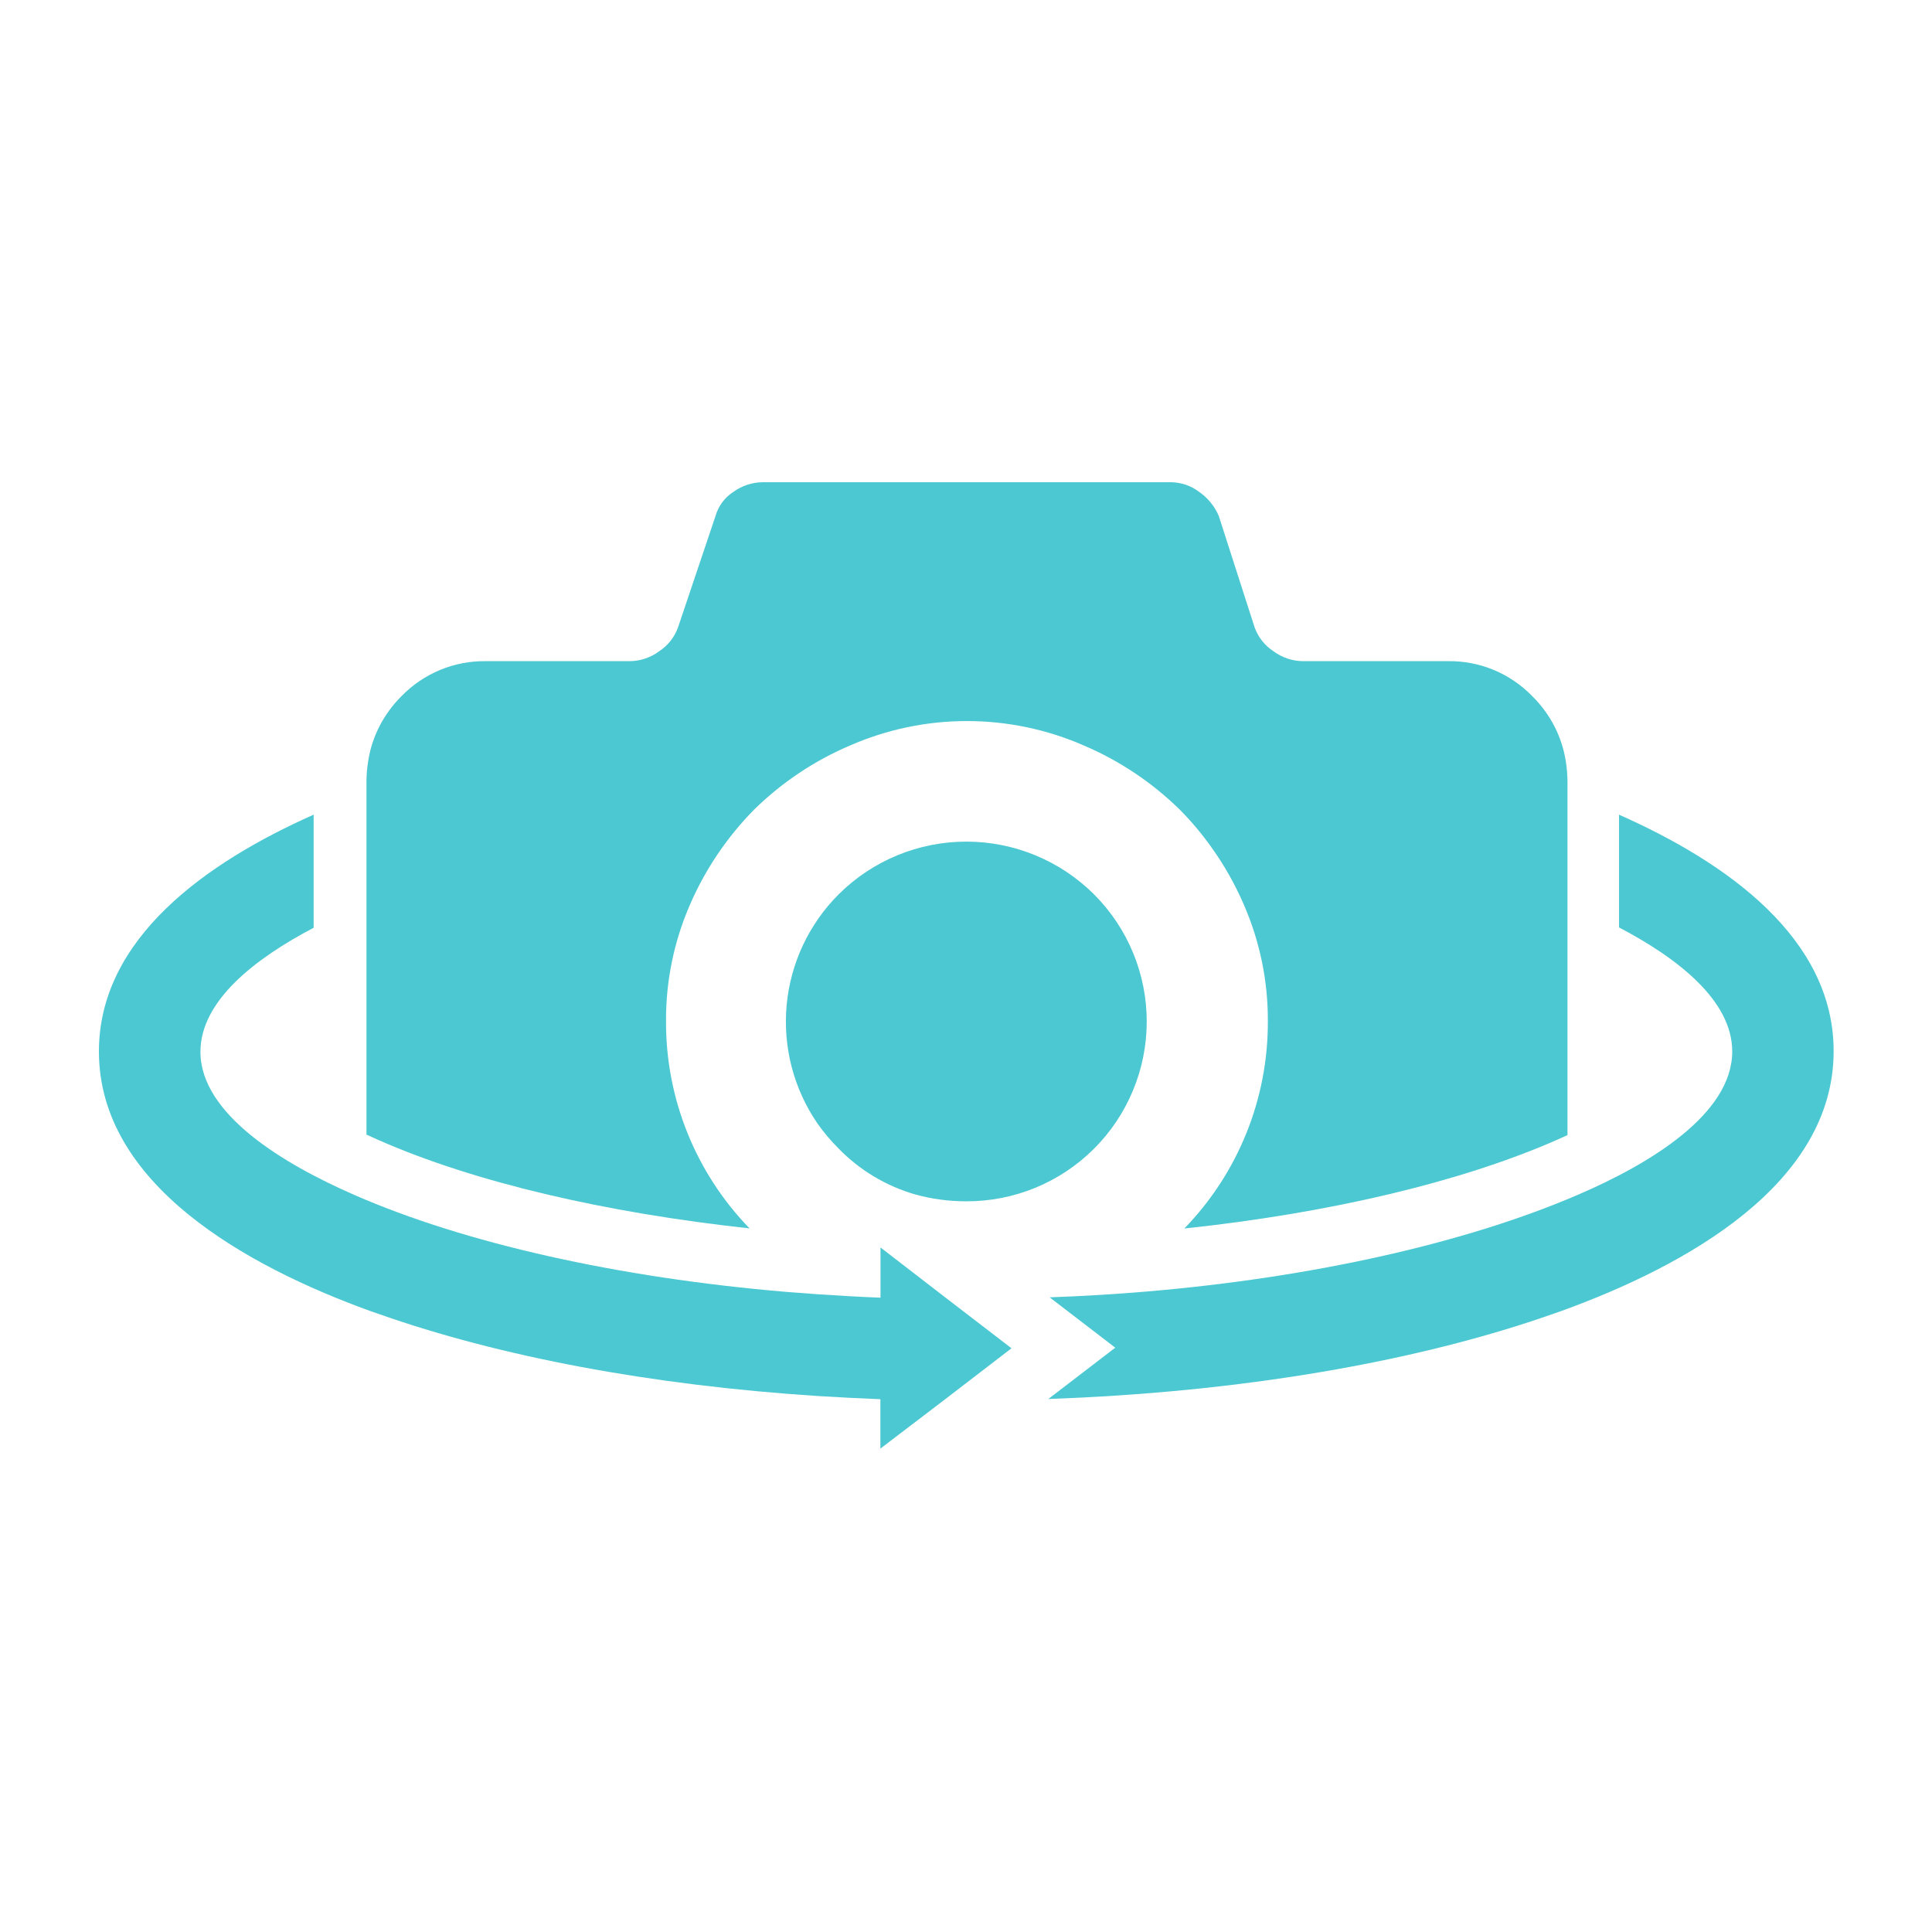 <svg width="1250" height="1250" viewBox="0 0 1250 1250" fill="none" xmlns="http://www.w3.org/2000/svg">
<path d="M569.685 807.107V839.6C556.024 839.061 542.442 838.288 528.858 837.364L508.328 835.818C399.889 826.635 300.788 804.404 229.32 773.15C183.861 753.315 129.681 721.054 129.681 680.534C129.681 647.423 165.261 620.024 202.924 600.267V527.094C133.463 557.964 64 607.128 64 680.298C64 766.354 159.474 819.221 239.586 848.246L244.525 849.943C323.714 877.96 422.046 896.252 528.783 903.196C542.289 904.046 555.872 904.741 569.61 905.281V937.235L610.13 906.364L654.432 872.329L613.217 840.686L569.685 807.107Z" fill="#4BC8D1"/>
<path d="M542.593 578.654C523.371 597.868 511.477 623.203 508.968 650.265C506.459 677.327 513.493 704.415 528.855 726.84C532.948 732.656 537.546 738.104 542.593 743.121C556.215 757.11 573.235 767.322 591.986 772.761C602.793 775.766 613.958 777.272 625.175 777.238C656.08 777.355 685.758 765.17 707.666 743.371C729.573 721.571 741.9 691.95 741.934 661.045C741.964 630.144 729.699 600.496 707.834 578.653C685.892 556.798 656.184 544.527 625.214 544.527C594.243 544.527 564.535 556.798 542.593 578.653V578.654Z" fill="#4BC8D1"/>
<path d="M484.942 794.762C450.052 758.822 430.658 710.631 430.917 660.547C430.791 634.715 436.05 609.138 446.352 585.452C456.291 562.461 470.422 541.522 488.029 523.708C505.865 506.222 526.805 492.216 549.774 482.415C573.68 471.932 599.498 466.518 625.602 466.518C651.706 466.518 677.528 471.932 701.435 482.415C724.395 492.233 745.331 506.235 763.175 523.708C770.778 531.345 777.721 539.605 783.938 548.404C792.227 559.988 799.239 572.435 804.857 585.531C815.158 609.217 820.417 634.793 820.292 660.625C820.551 710.712 801.153 758.905 766.262 794.84C860.035 784.884 944.545 764.894 1006.44 737.879L1014.16 734.408V505.105C1014.08 500.917 1013.72 496.738 1013.08 492.602C1011.87 484.774 1009.42 477.193 1005.83 470.143C1002.11 462.846 997.236 456.201 991.394 450.458C977.116 435.688 957.368 427.476 936.829 427.77H842.823C835.967 427.671 829.318 425.4 823.835 421.285C818.226 417.598 813.969 412.175 811.715 405.85L788.56 333.843H788.565C785.918 327.63 781.588 322.28 776.062 318.407C770.747 314.314 764.245 312.065 757.535 312H493.272C486.428 312.104 479.793 314.34 474.283 318.407C468.769 322.017 464.741 327.5 462.94 333.843L438.706 405.85C436.452 412.175 432.195 417.598 426.586 421.285C421.103 425.4 414.454 427.671 407.598 427.77H314.364C293.804 427.49 274.039 435.701 259.721 450.458C254.246 455.92 249.618 462.163 245.982 468.985C242.144 476.221 239.536 484.045 238.263 492.14C237.559 496.35 237.17 500.607 237.105 504.873V734.098L244.825 737.57C306.648 764.817 391.154 784.574 484.927 794.764L484.942 794.762Z" fill="#4BC8D1"/>
<path d="M1047.51 527.109V600.045C1085.18 619.802 1120.75 647.201 1120.75 680.312C1120.75 721.065 1066.73 753.326 1021.11 772.927C949.645 803.798 850.545 826.413 742.105 835.596C721.342 837.371 700.272 838.605 679.126 839.378L721.576 871.95L678.279 905.138C801.298 900.817 915.994 881.522 1005.83 849.723L1010.69 848.026C1090.8 818.93 1186.36 766.139 1186.36 680.077C1186.36 607.063 1117.36 558.054 1047.51 527.105L1047.51 527.109Z" fill="#4BC8D1"/>
</svg>
